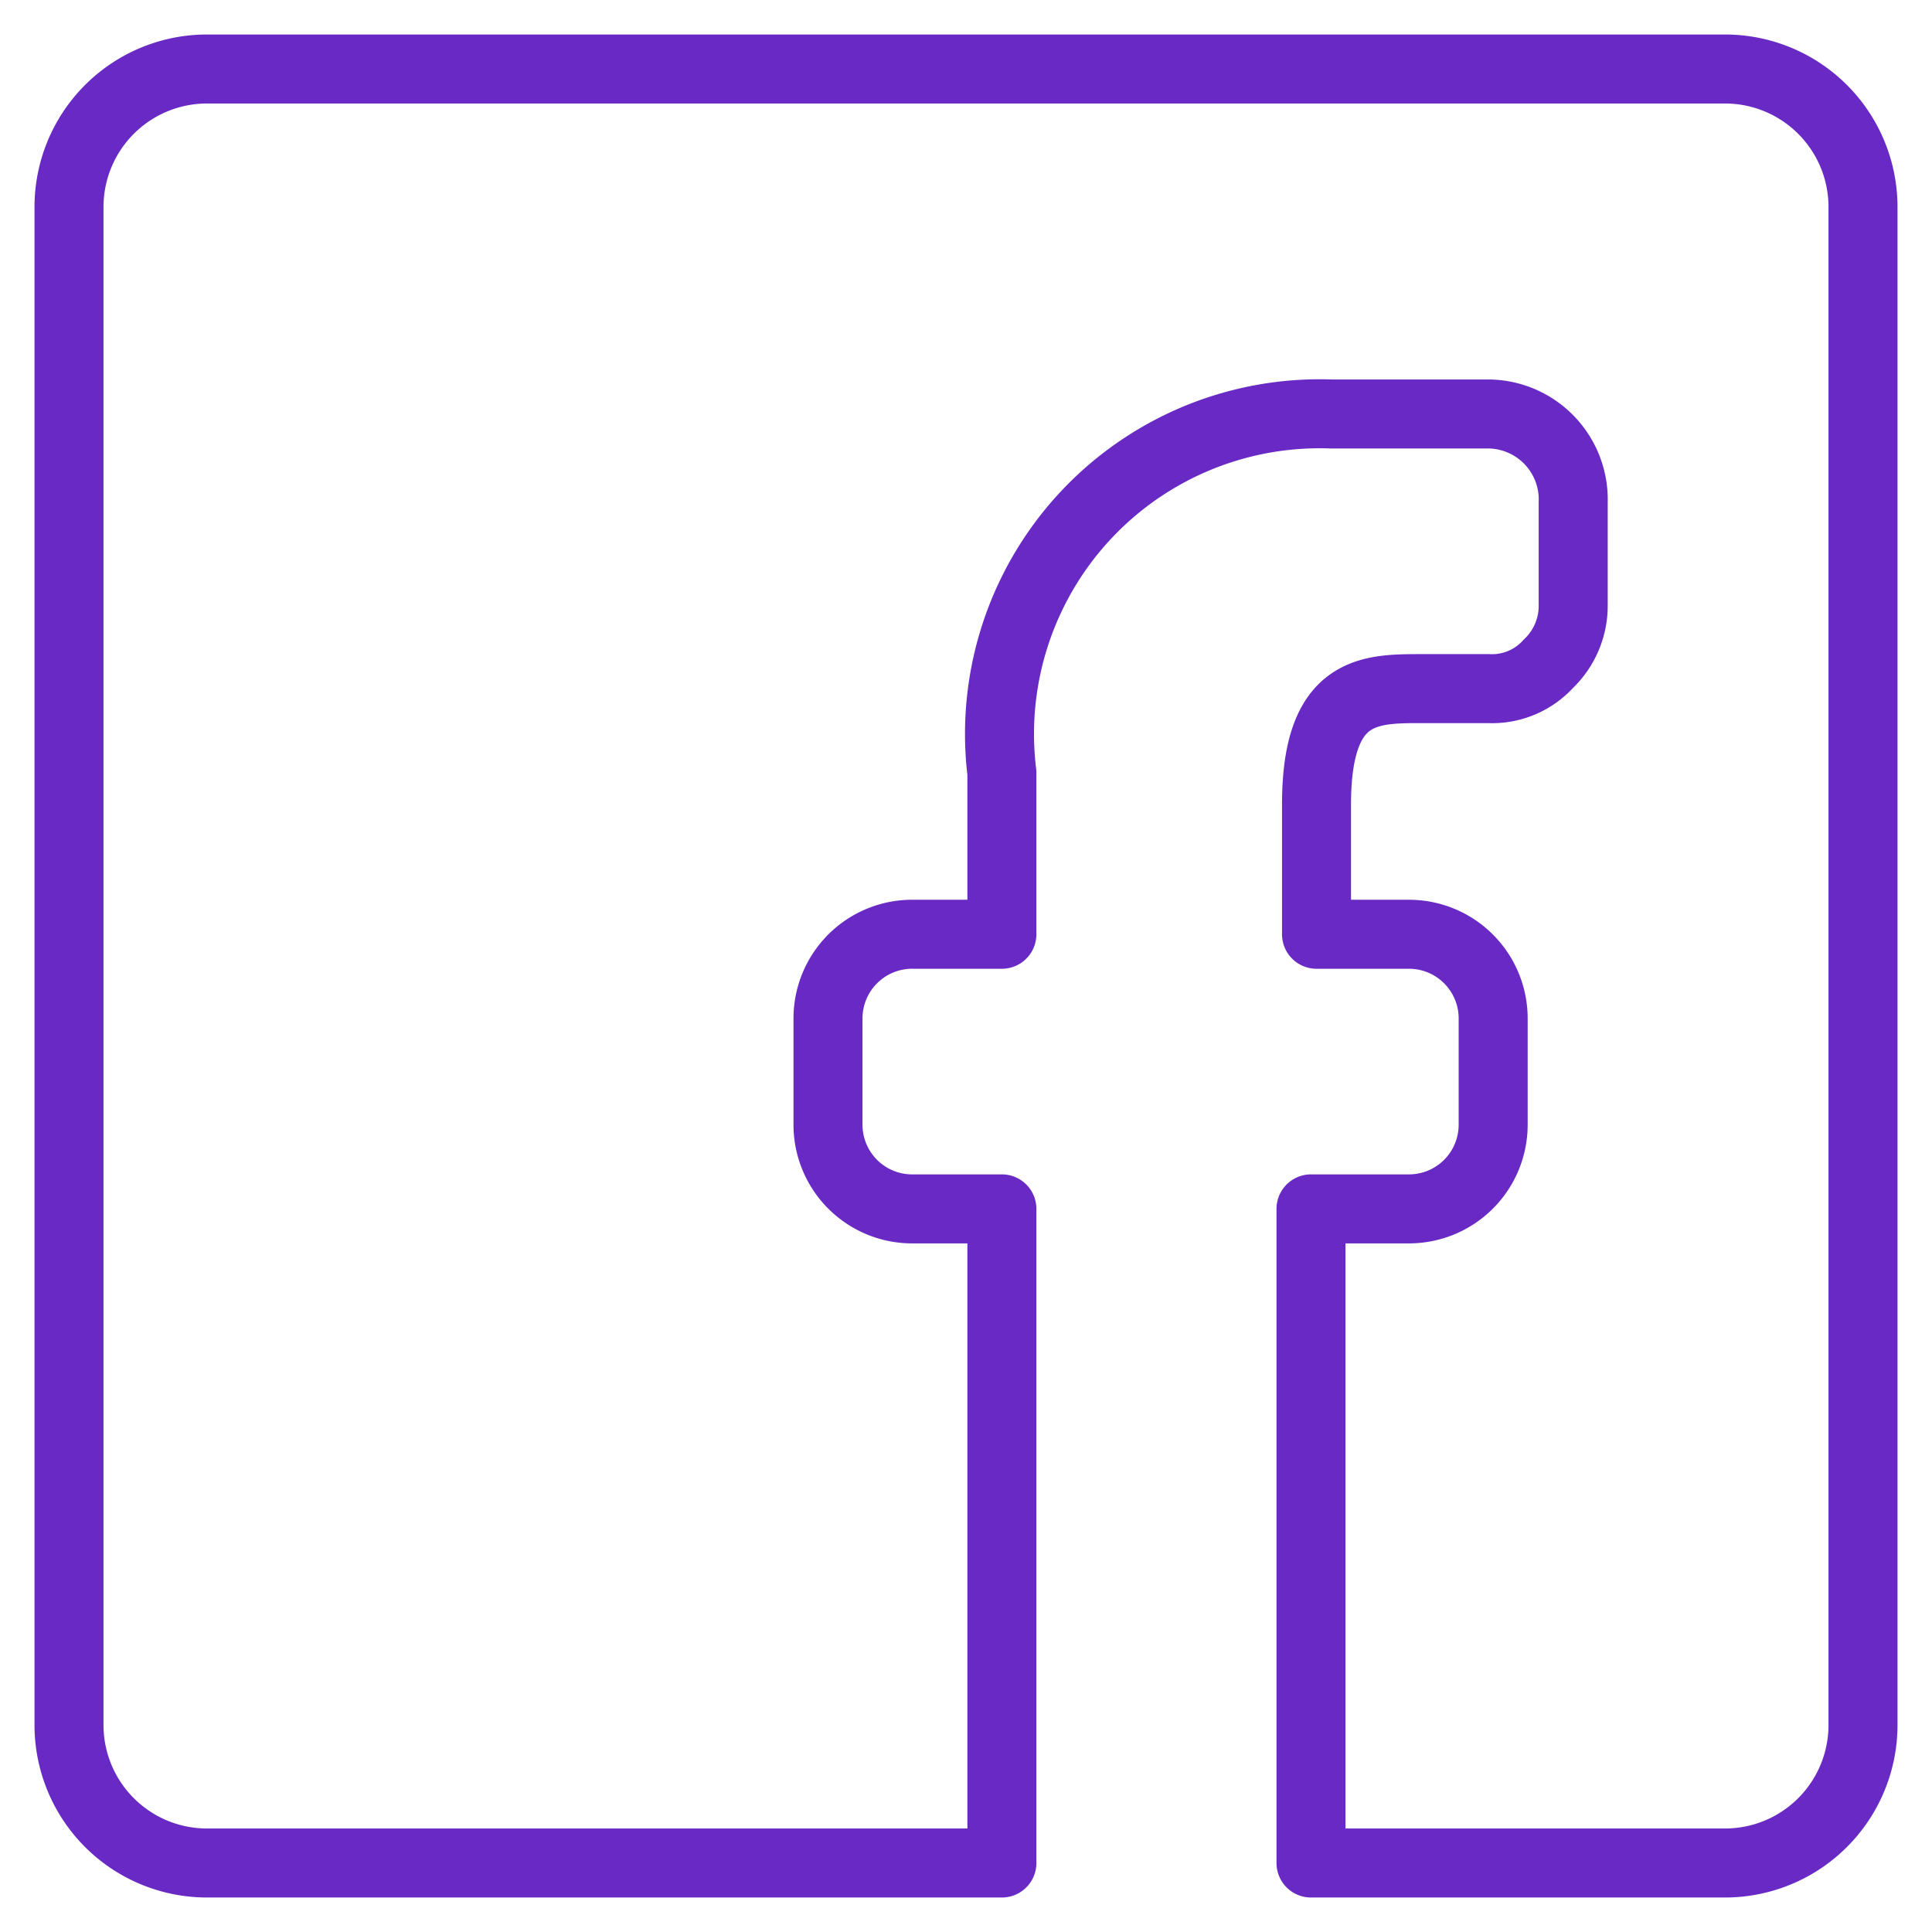 <svg xmlns="http://www.w3.org/2000/svg" viewBox="0 0 14 14" height="600" width="600"><path d="M.5,12.5V1.5a1,1,0,0,1,1-1h11a1,1,0,0,1,1,1v11a1,1,0,0,1-1,1h-3V8.76h.71a.61.61,0,0,0,.61-.61V7.38a.61.61,0,0,0-.61-.61H9.54V5.83c0-.84.38-.84.76-.84h.49a.55.55,0,0,0,.43-.18.58.58,0,0,0,.18-.43V3.64A.62.62,0,0,0,10.8,3L9.65,3A2.32,2.32,0,0,0,7.26,5.6V6.77H6.62A.61.61,0,0,0,6,7.38v.77a.61.61,0,0,0,.62.61h.64V13.5H1.5A1,1,0,0,1,.5,12.5Z" fill="none" stroke="#6929C4" stroke-width="0.5" stroke-linecap="round" stroke-linejoin="round"></path></svg>